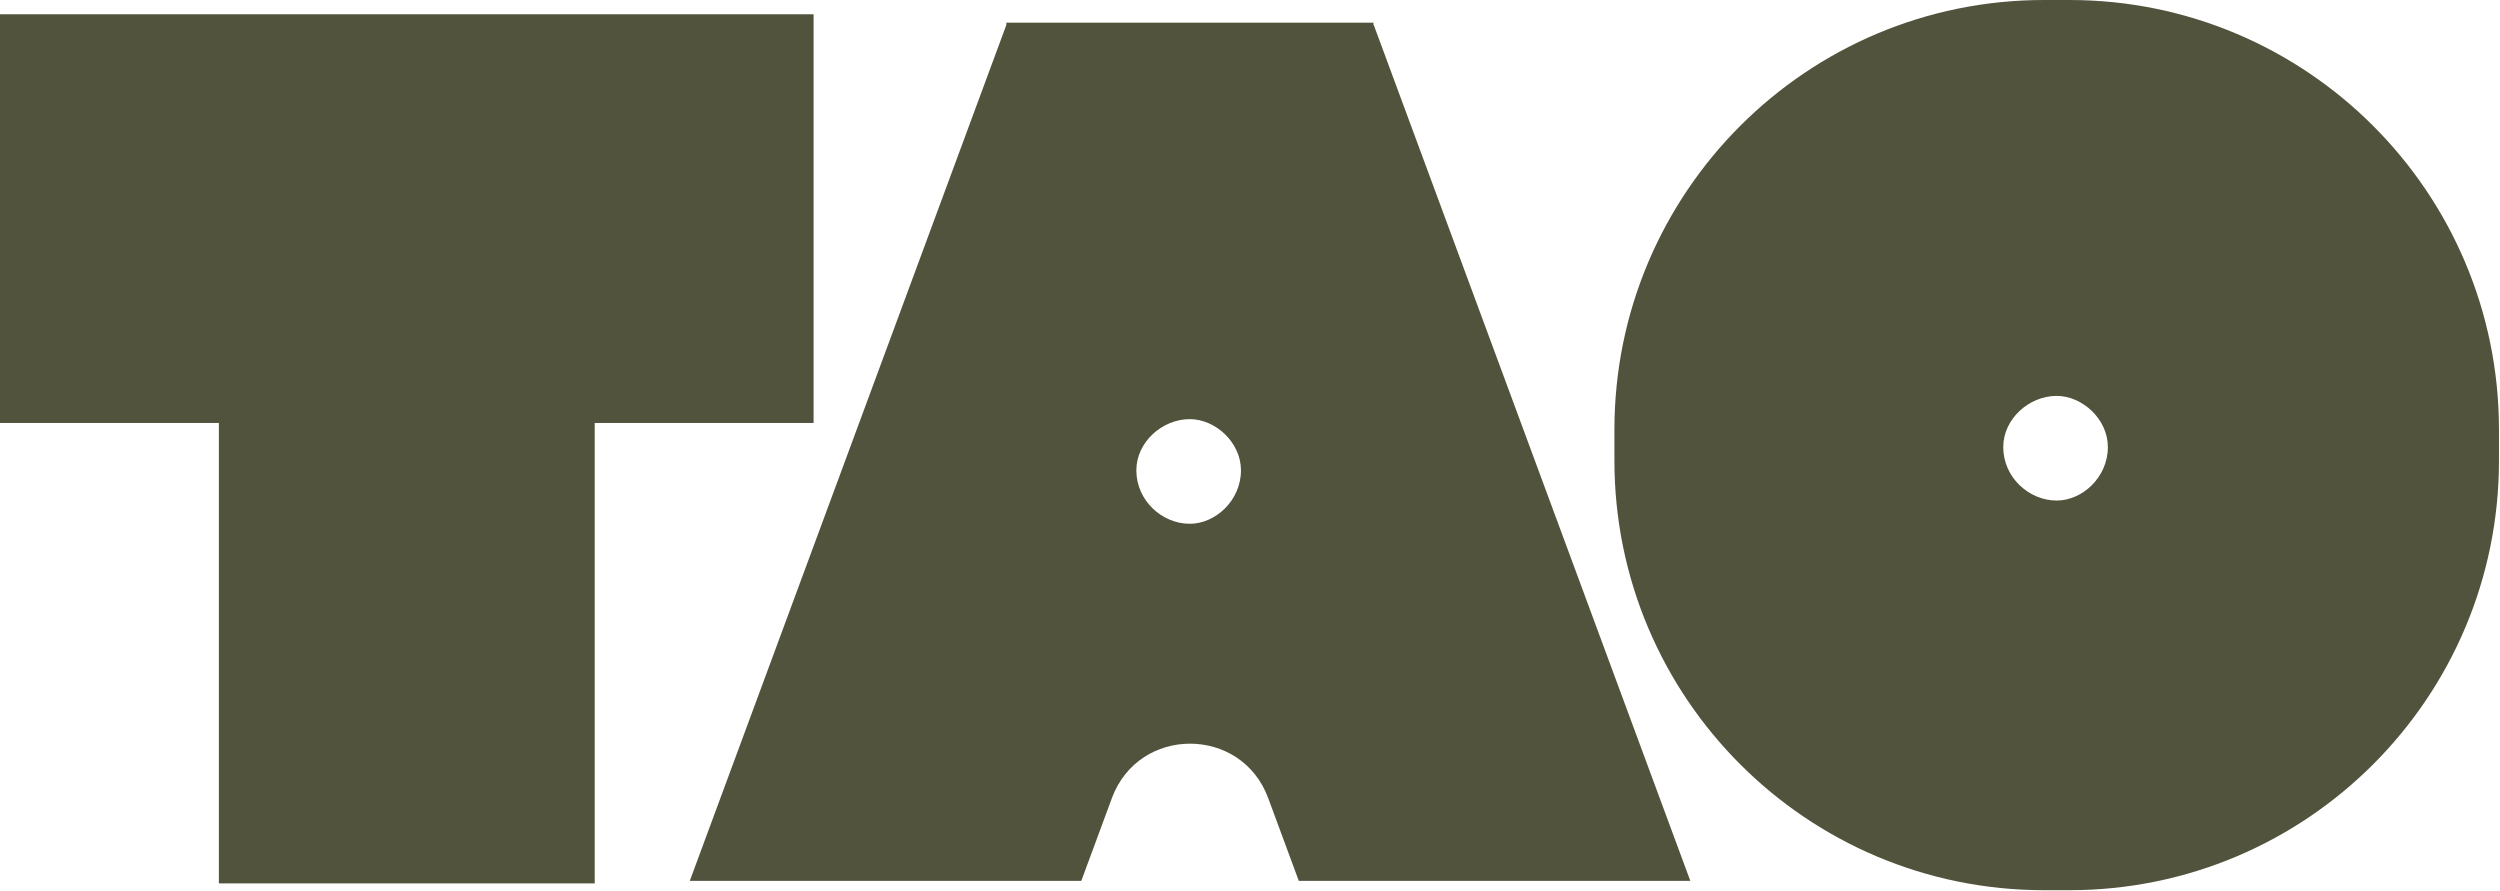<svg width="1879" height="670" viewBox="0 0 1879 670" fill="none" xmlns="http://www.w3.org/2000/svg">
<g clip-path="url(#clip0_358_2823)">
<path d="M1032.5 18.703L1032.28 18.751V17.014H756.362V18.751L518.437 662.076H812.703L835.71 599.848C855.887 545.305 933.022 545.305 953.174 599.848L976.181 662.076H1270.45L1032.5 18.703ZM894.264 393.671C873.303 393.671 854.078 376.18 854.078 353.478C854.078 332.489 873.303 315.022 894.264 315.022C913.464 315.022 932.713 332.489 932.713 353.478C932.713 376.204 913.488 393.671 894.264 393.671Z" fill="#52533D"/>
<path d="M1555.34 0H1536.28C1357.96 0 1213.39 144.59 1213.39 322.948V346.126C1213.39 524.484 1357.96 669.074 1536.28 669.074H1555.34C1733.66 669.074 1878.23 524.484 1878.23 346.126V322.948C1878.23 144.59 1733.66 0 1555.34 0ZM1545.82 376.205C1524.86 376.205 1505.64 358.738 1505.64 336.012C1505.64 315.023 1524.86 297.557 1545.82 297.557C1565.05 297.557 1584.27 315.023 1584.27 336.012C1584.27 358.738 1565.05 376.205 1545.82 376.205Z" fill="#52533D"/>
<path d="M611.491 10.732H0V317.903H164.501V663.958H446.99V317.903H611.491V10.732Z" fill="#52533D"/>
</g>
<defs>
<clipPath id="clip0_358_2823">
<rect width="1878.23" height="669.098" fill="white"/>
</clipPath>
</defs>
</svg>
